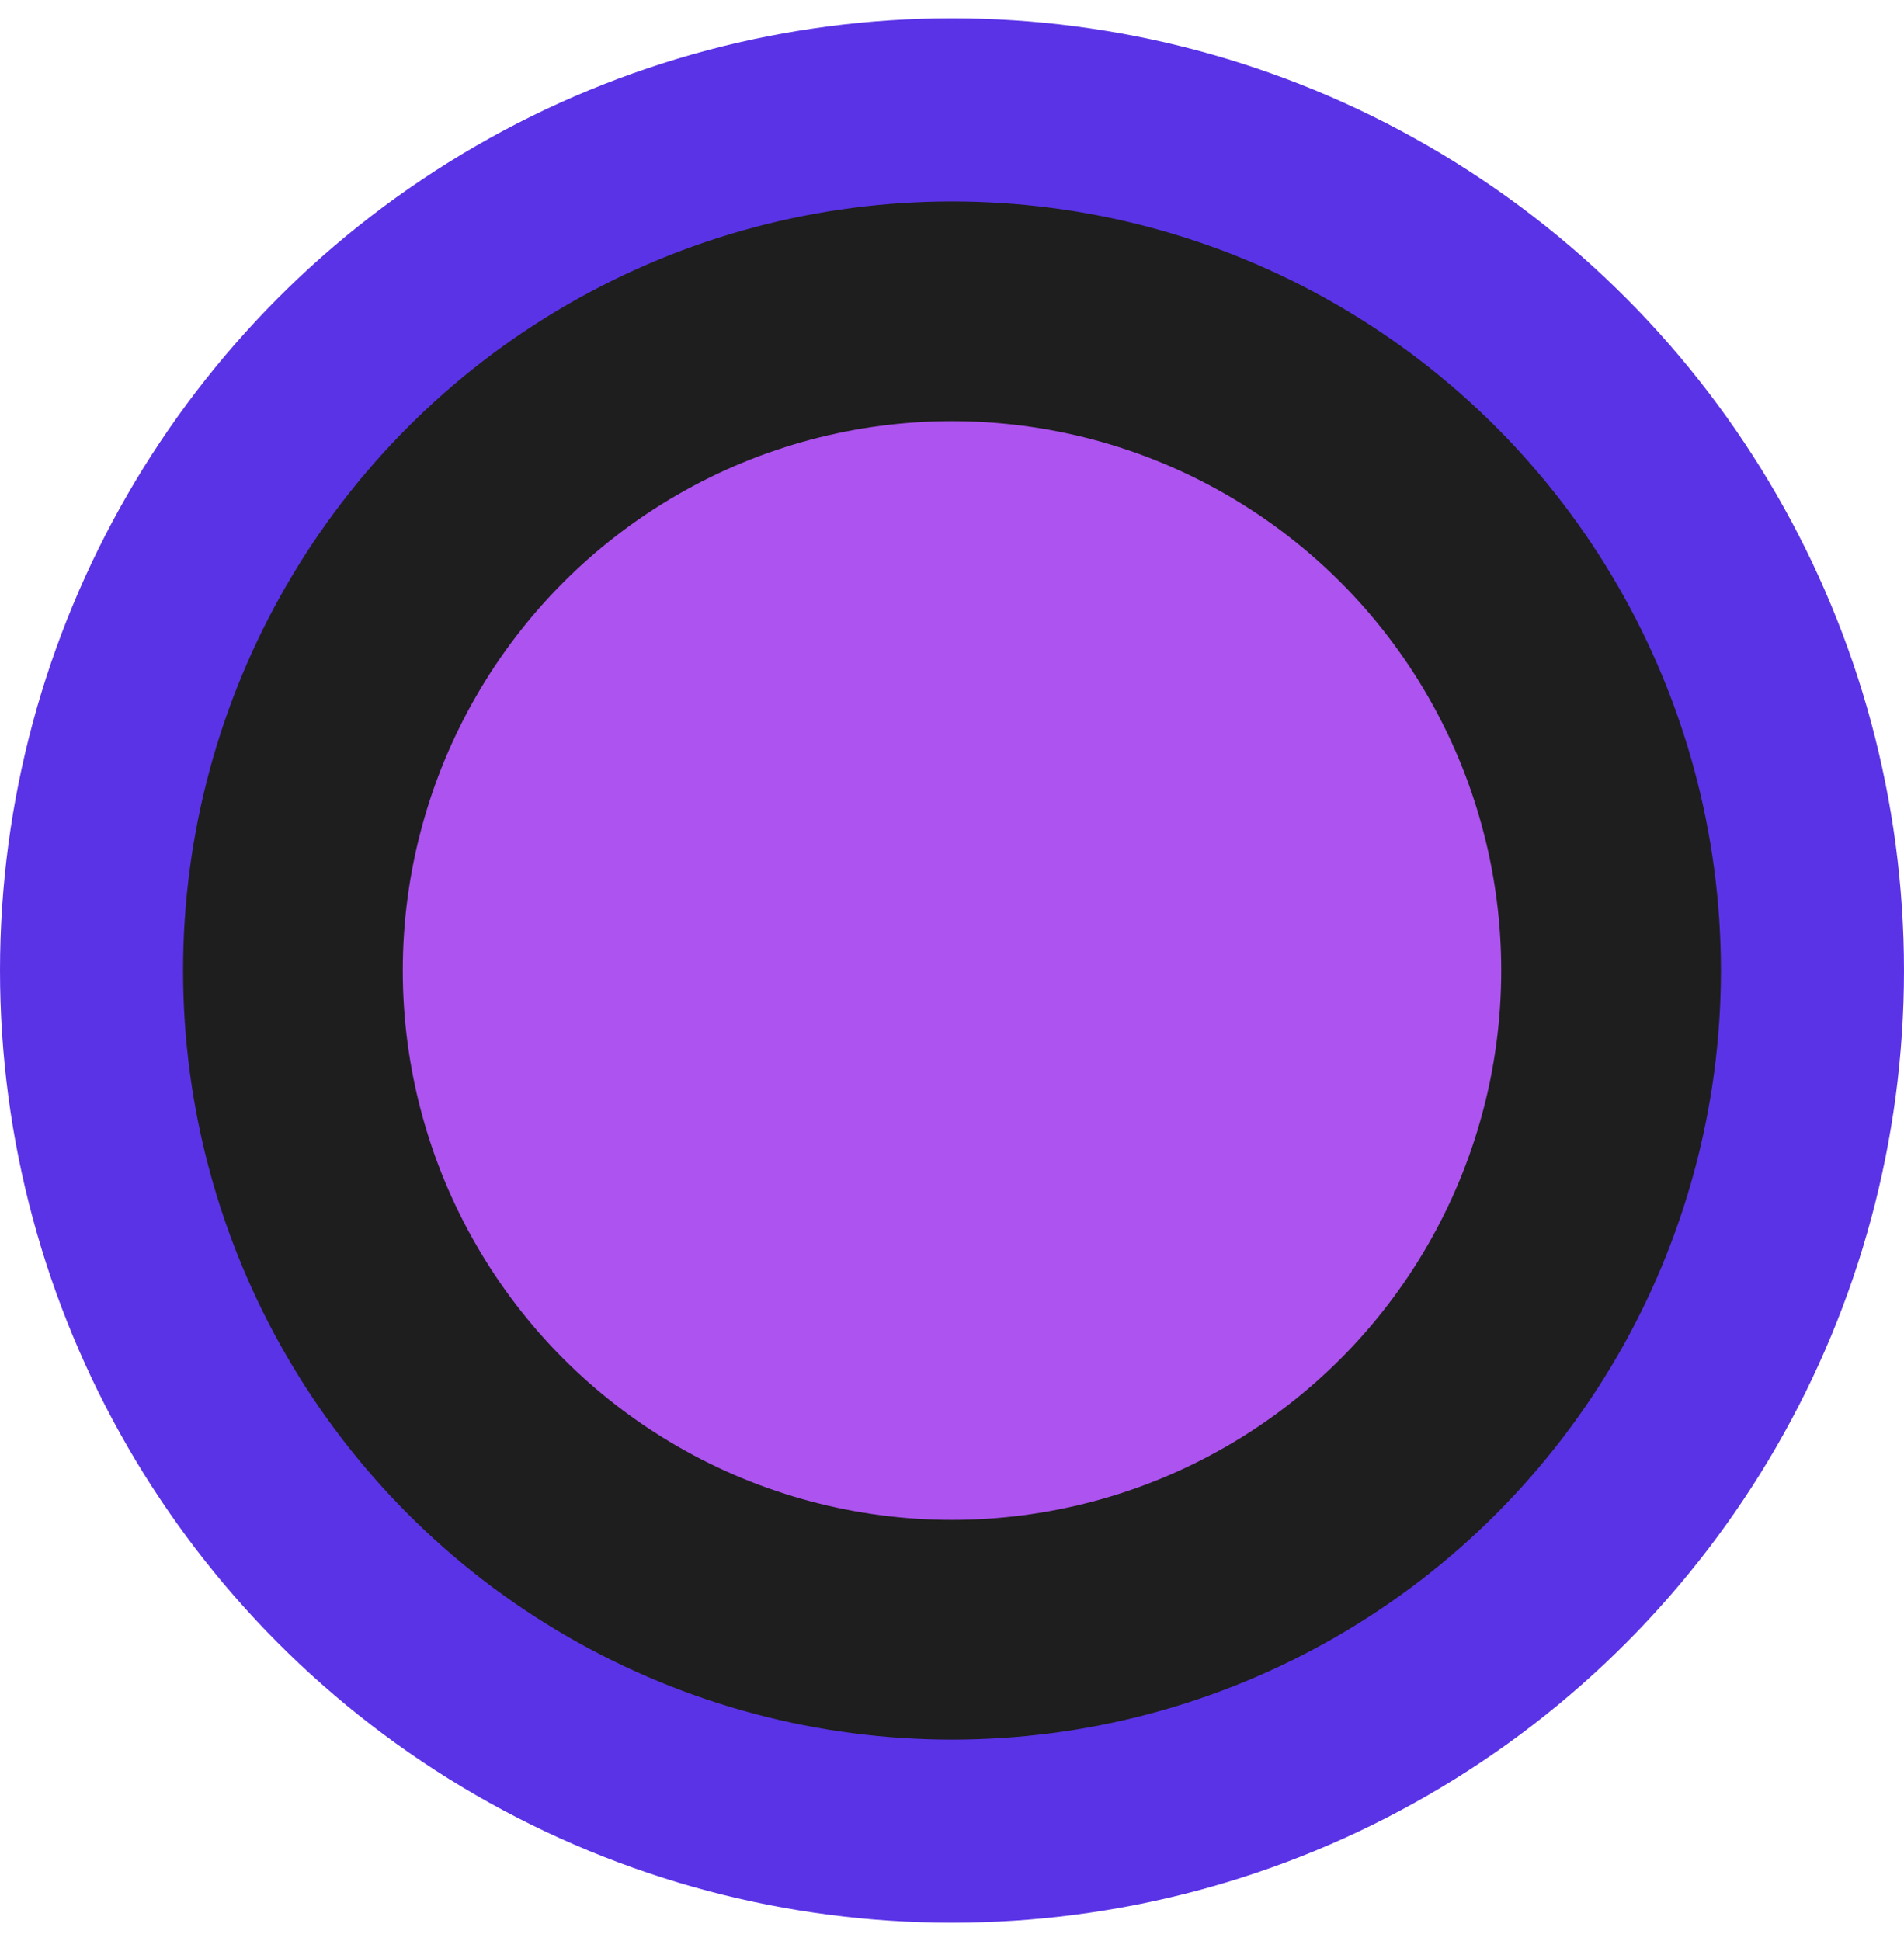 <svg width="52" height="53" viewBox="0 0 52 53" fill="none" xmlns="http://www.w3.org/2000/svg">
<circle cx="26" cy="26.5" r="26" fill="#5A33E6"/>
<circle cx="26" cy="26.5" r="21" fill="#1E1E1E"/>
<circle cx="26" cy="26.5" r="15" fill="#AD53F0"/>
</svg>
